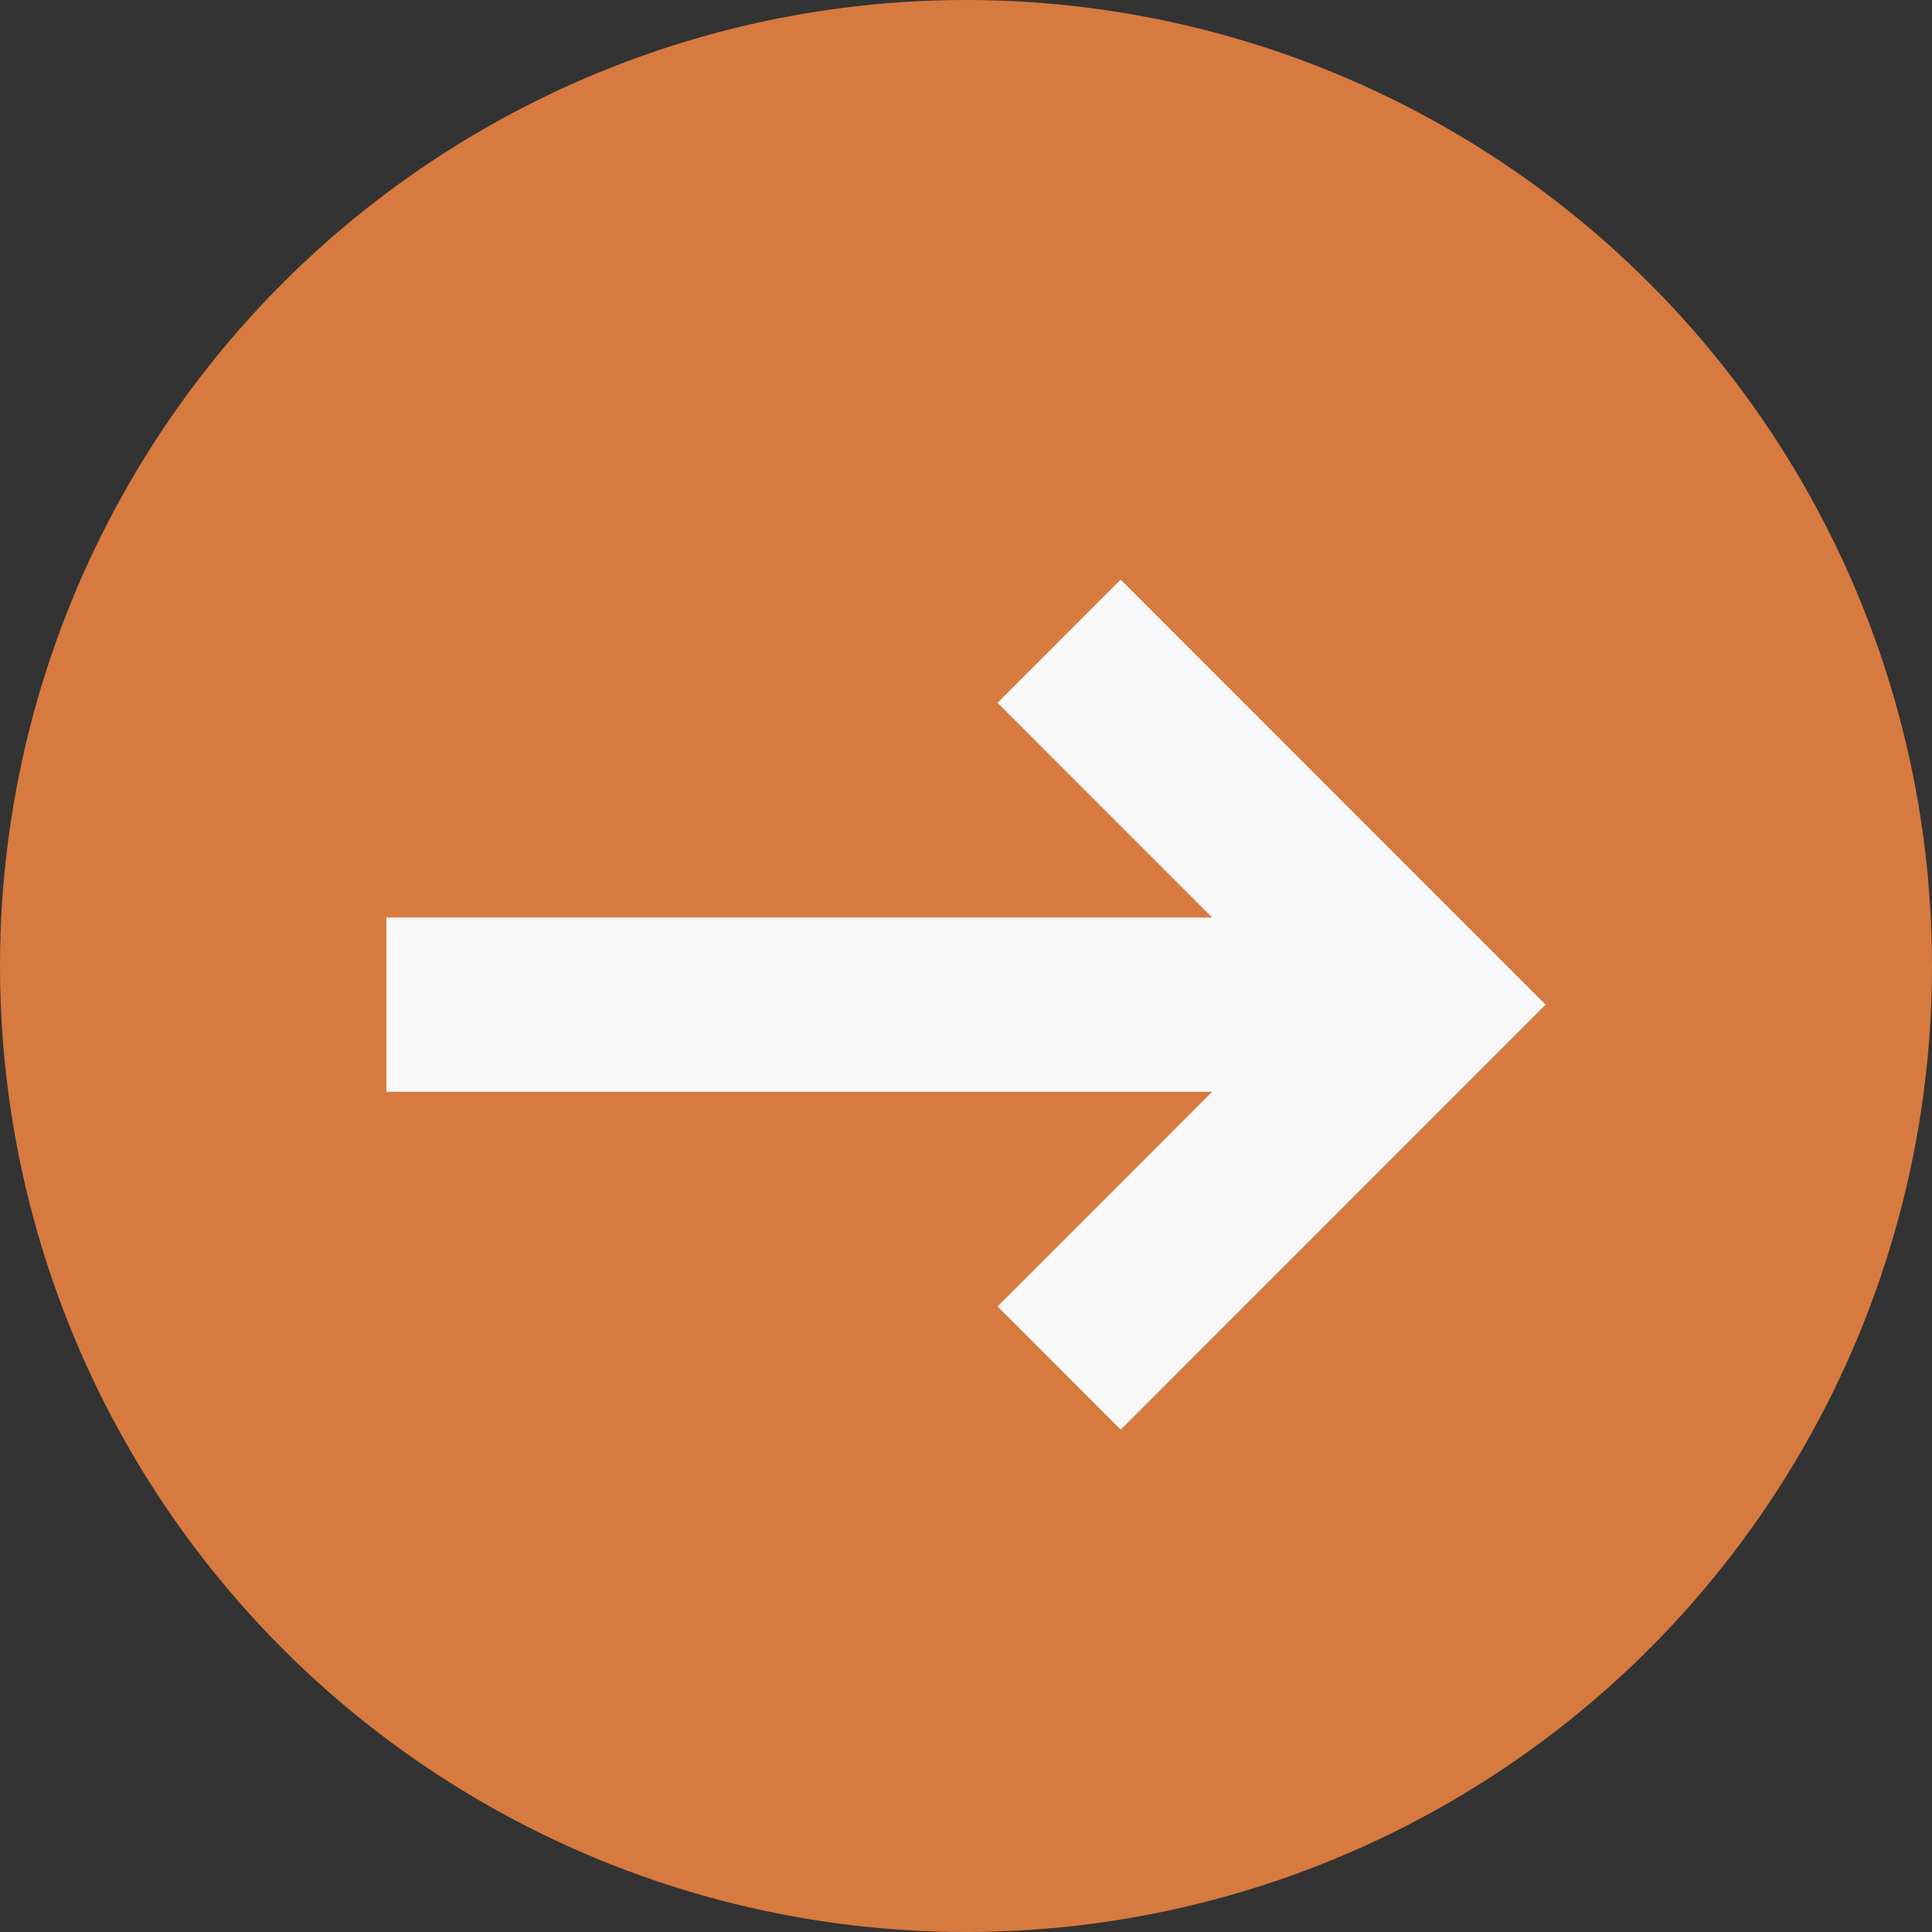 <?xml version="1.0" encoding="UTF-8"?> <svg xmlns="http://www.w3.org/2000/svg" width="50" height="50" viewBox="0 0 50 50" fill="none"><rect x="0" y="0" width="50" height="50" fill="#333333" stroke="none"/><circle cx="25" cy="25" r="25" fill="#D77A3F"></circle><path d="M31.37 28.255H10V23.745H31.37L25.816 18.189L29.003 15L40 26L29.003 37L25.816 33.811L31.37 28.255Z" fill="#F8F8F8"></path></svg> 